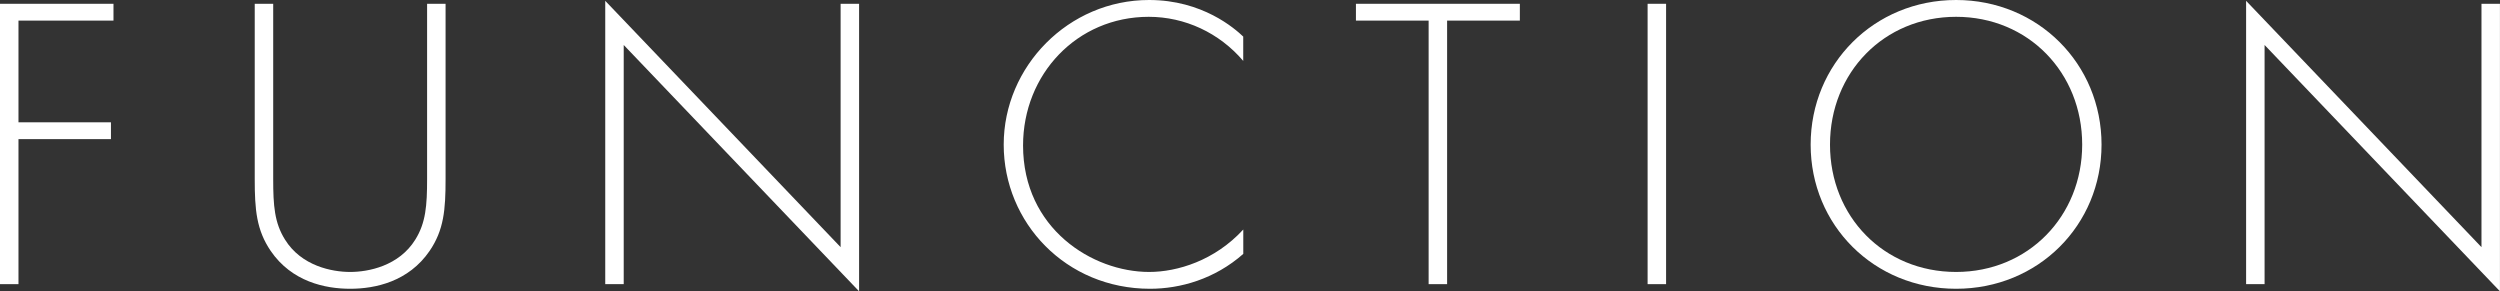 <svg viewBox="0 0 541.27 63.07" xmlns="http://www.w3.org/2000/svg"><rect x="0" y="0" width="541.27" height="63.07" fill="#333333" stroke="none"/><g fill="#fff"><path d="m24.57 4.46h-20.57v22.02h20.02v3.64h-20.02v31.4h-4v-60.7h24.57z"/><path d="m59.15.82v37.95c0 5.73.27 9.46 2.55 13.1 3.55 5.73 10.19 7.01 14.11 7.01s10.56-1.27 14.11-7.01c2.27-3.64 2.55-7.37 2.55-13.1v-37.95h4v37.95c0 6.64-.36 11.01-3.46 15.56-4.55 6.64-11.74 8.19-17.2 8.19s-12.65-1.55-17.2-8.19c-3.09-4.55-3.46-8.92-3.46-15.56v-37.95z"/><path d="m131.04 61.52v-61.34l50.96 53.33v-52.69h4v62.25l-50.96-53.33v51.78z"/><path d="m269.18 13.2c-5.19-6.1-12.65-9.56-20.47-9.56-15.56 0-27.21 12.47-27.21 27.85 0 18.02 15.02 27.39 27.3 27.39 6.1 0 14.2-2.46 20.38-9.19v5.28c-6.19 5.46-13.65 7.55-20.2 7.55-18.2 0-31.67-14.29-31.67-31.21s14.01-31.31 31.48-31.31c11.56 0 18.56 6.19 20.38 7.92v5.28z"/><path d="m313.31 4.46v57.06h-4v-57.06h-15.74v-3.64h35.49v3.64h-15.74z"/><path d="m360.72.82v60.7h-4v-60.7z"/><path d="m455 31.31c0 17.47-13.74 31.21-31.49 31.21s-31.49-13.74-31.49-31.21 13.75-31.31 31.49-31.31 31.49 13.83 31.49 31.31zm-4.19 0c0-15.56-11.65-27.67-27.3-27.67s-27.3 12.1-27.3 27.67 11.65 27.57 27.3 27.57 27.3-12.1 27.3-27.57z"/><path d="m486.3 61.52v-61.34l50.96 53.33v-52.69h4v62.25l-50.96-53.33v51.78z"/></g></svg>